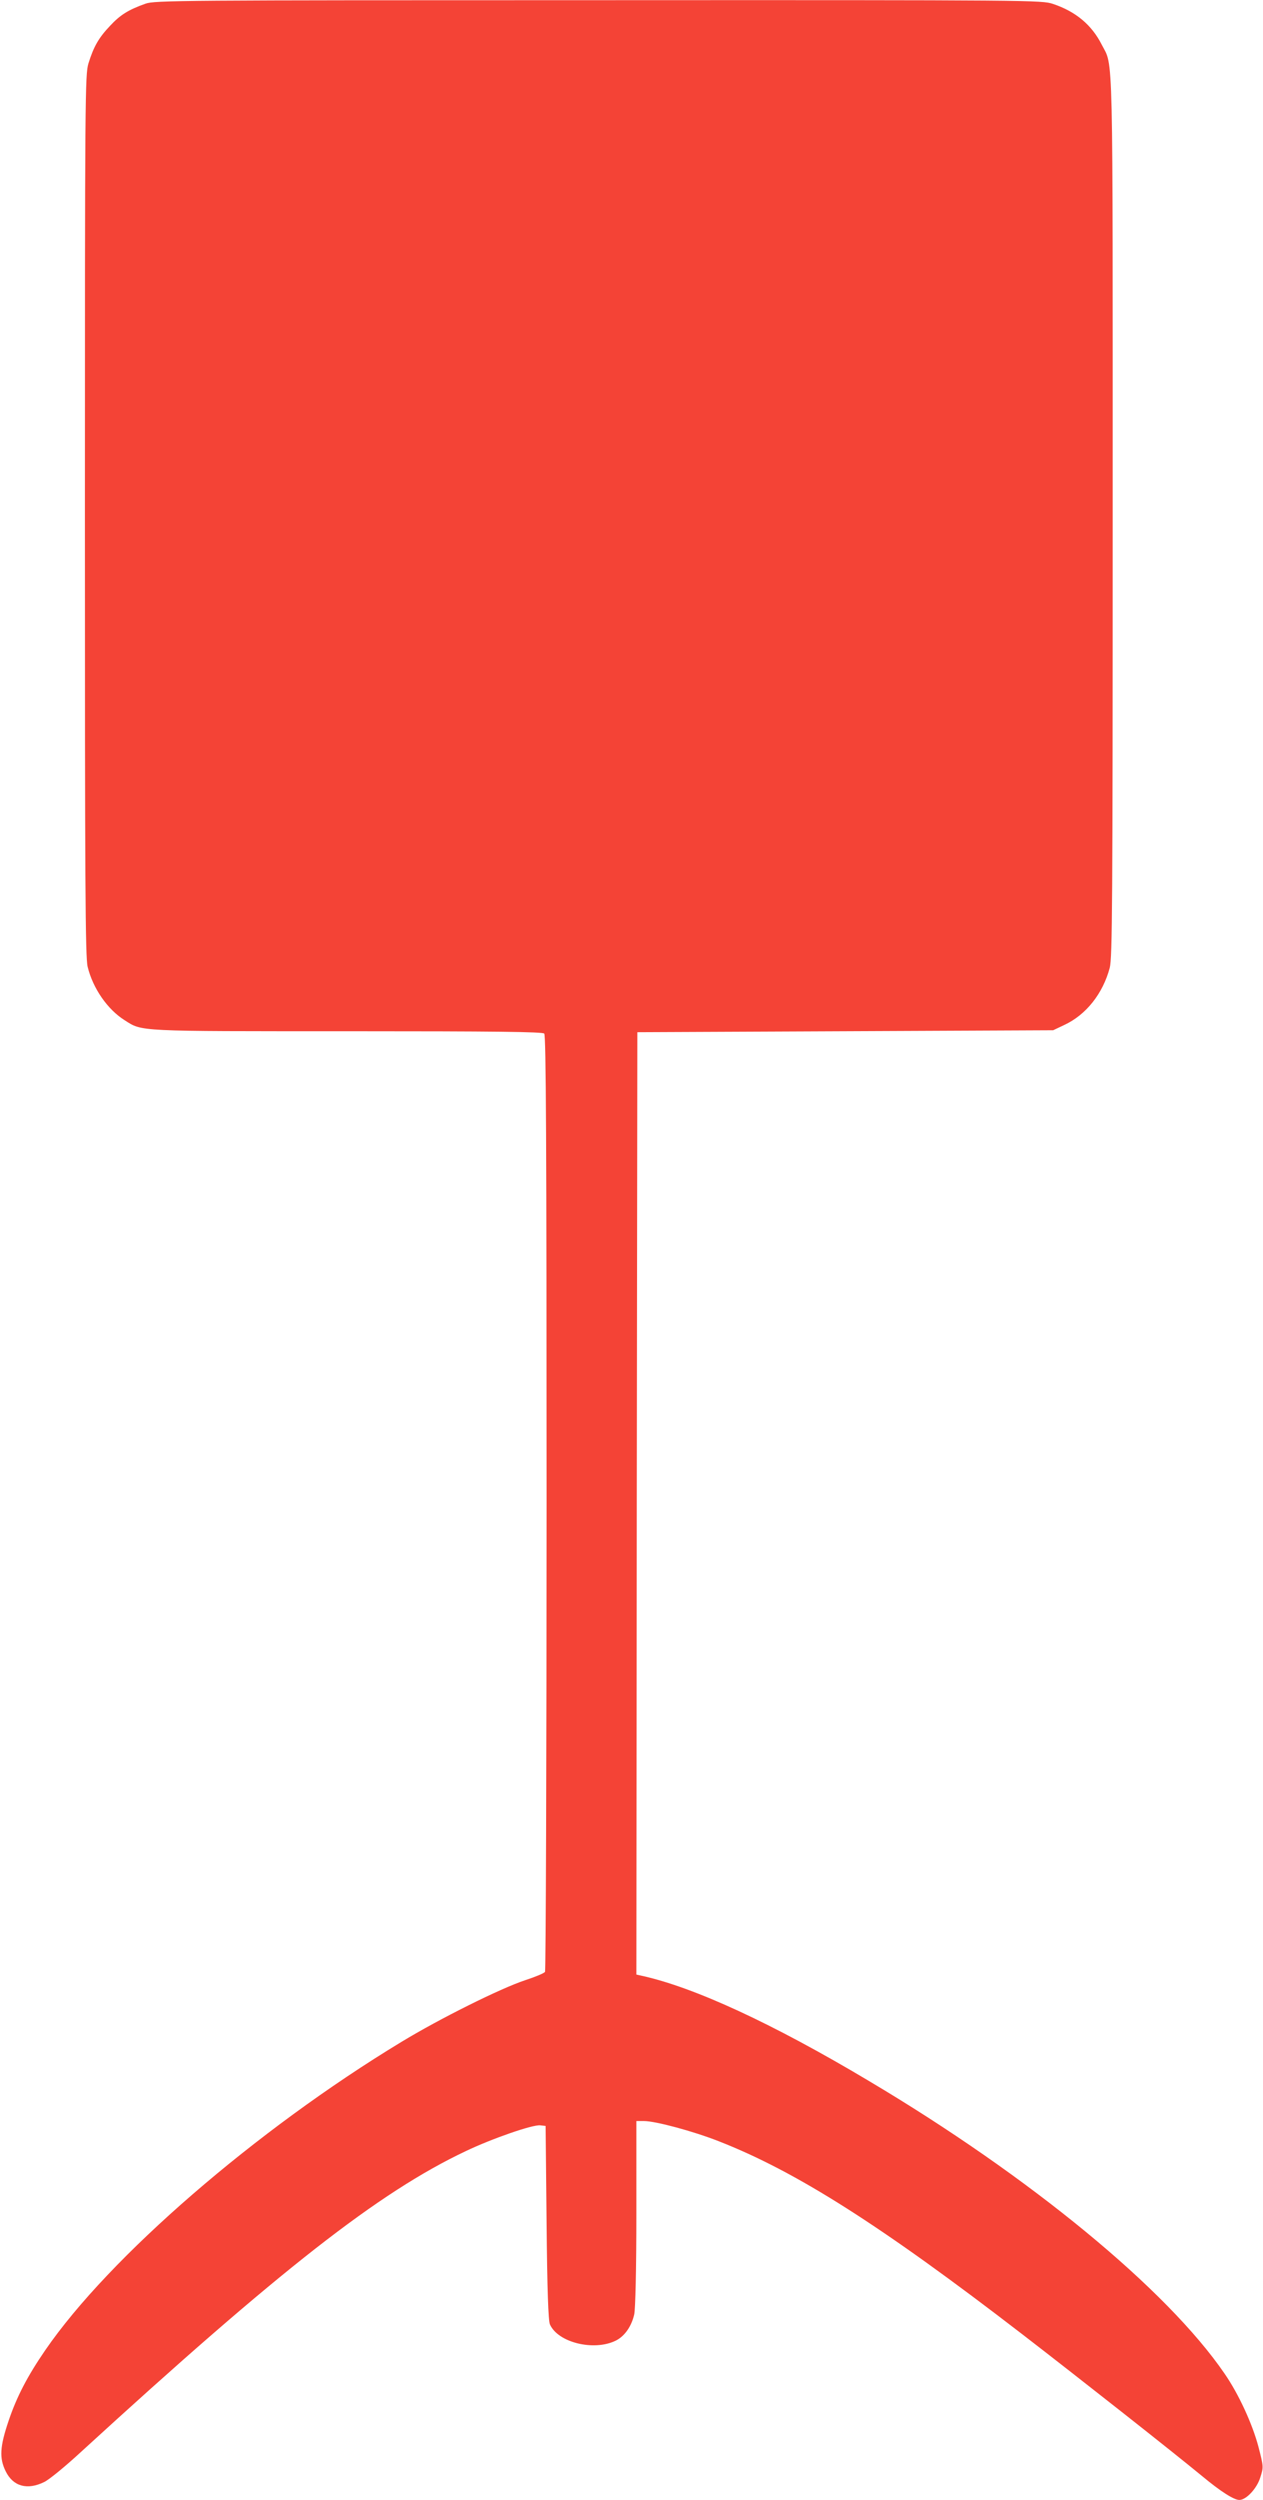 <?xml version="1.0" standalone="no"?>
<!DOCTYPE svg PUBLIC "-//W3C//DTD SVG 20010904//EN"
 "http://www.w3.org/TR/2001/REC-SVG-20010904/DTD/svg10.dtd">
<svg version="1.0" xmlns="http://www.w3.org/2000/svg"
 width="647pt" height="1280pt" viewBox="0 0 647 1280"
 preserveAspectRatio="xMidYMid meet">
<g transform="translate(0,1280) scale(0.1,-0.1)"
fill="#f44336" stroke="none">
<path d="M745 12781 c-87 -31 -129 -57 -181 -113 -58 -61 -84 -106 -111 -193
-17 -58 -18 -153 -18 -2315 0 -1877 2 -2264 14 -2310 27 -111 102 -219 190
-274 91 -58 57 -56 1141 -56 761 0 999 -3 1008 -12 9 -9 12 -556 12 -2403 0
-1314 -4 -2395 -8 -2401 -4 -7 -50 -26 -102 -43 -127 -42 -438 -197 -634 -316
-746 -452 -1497 -1102 -1824 -1578 -92 -134 -146 -238 -188 -362 -45 -133 -48
-191 -15 -258 38 -78 111 -98 198 -55 25 12 109 81 187 153 1019 933 1526
1330 1972 1541 134 64 344 137 382 132 l27 -3 5 -495 c3 -345 9 -503 17 -521
41 -93 224 -138 336 -84 46 22 82 73 96 135 6 27 11 232 11 518 l0 472 39 0
c59 0 252 -52 382 -103 397 -155 833 -432 1555 -988 297 -229 768 -600 921
-726 96 -80 164 -123 192 -123 35 0 90 59 107 115 17 53 17 55 -9 156 -31 118
-102 272 -174 376 -295 431 -998 1009 -1823 1499 -493 294 -894 479 -1163 538
l-27 6 2 2413 3 2412 1065 5 1065 5 57 27 c112 52 198 161 233 293 13 52 15
321 15 2310 0 2453 4 2299 -56 2416 -51 101 -133 170 -250 209 -58 19 -92 20
-2329 19 -2153 0 -2273 -1 -2320 -18z"/>
</g>
</svg>
